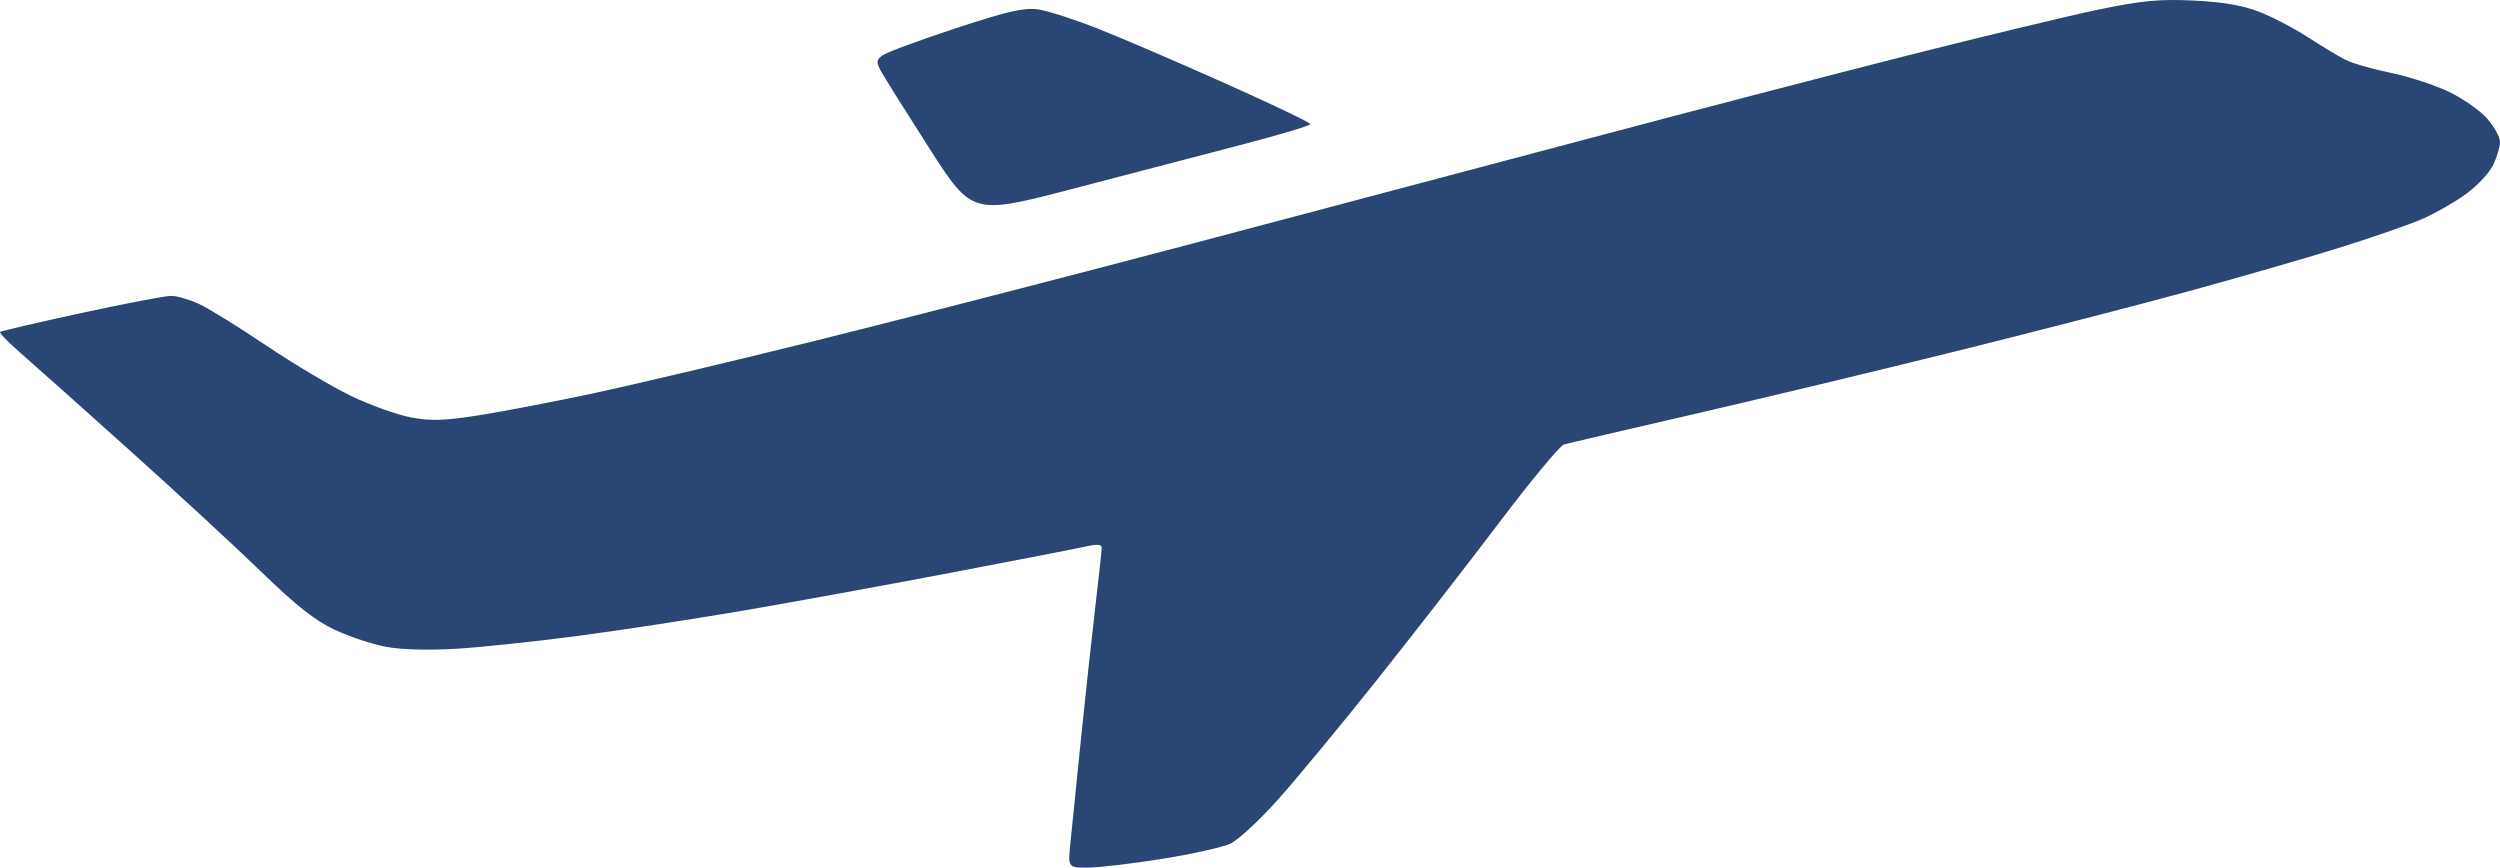 <?xml version="1.0" encoding="UTF-8" standalone="no"?><svg xmlns="http://www.w3.org/2000/svg" xmlns:xlink="http://www.w3.org/1999/xlink" fill="none" height="517.4" preserveAspectRatio="xMidYMid meet" style="fill: none" version="1" viewBox="0.0 0.0 1490.9 517.4" width="1490.9" zoomAndPan="magnify"><g clip-path="url(#a)" id="change1_1"><path d="M638.31 503.093C639.085 495.221 641.959 466.938 644.694 440.241C647.429 413.545 651.32 377.701 653.341 360.588C655.362 343.474 657.025 328.192 657.037 326.626C657.037 324.622 654.294 324.4 647.724 325.874C642.59 327.027 605.906 334.157 566.204 341.718C526.501 349.279 471.055 359.392 442.989 364.191C414.924 368.99 371.239 375.684 345.911 379.066C320.584 382.448 287.54 385.96 272.48 386.87C255.528 387.895 239.447 387.466 230.257 385.744C222.093 384.215 208.32 379.644 199.651 375.587C187.903 370.089 176.785 361.328 155.998 341.184C140.659 326.319 105.129 293.521 77.043 268.298C48.958 243.075 19.893 217.152 12.455 210.691C5.017 204.231 -0.567 198.493 0.046 197.941C0.659 197.389 22.493 192.314 48.566 186.663C74.64 181.012 98.722 176.413 102.084 176.443C105.444 176.473 112.795 178.587 118.418 181.14C124.041 183.694 142.177 194.89 158.72 206.021C175.263 217.152 198.141 230.743 209.562 236.223C220.981 241.702 237.01 247.429 245.18 248.948C257.16 251.176 265.061 250.914 286.009 247.596C300.295 245.333 330.539 239.531 353.217 234.702C375.896 229.873 434.775 215.947 484.06 203.754C533.346 191.562 635.278 165.303 710.576 145.402C785.874 125.502 893.967 96.851 950.782 81.734C1007.6 66.618 1091.26 44.833 1136.7 33.325C1182.13 21.817 1233.66 9.421 1251.2 5.78C1277.42 0.335 1287.51 -0.634 1307.98 0.327C1325.19 1.135 1337.21 3.158 1346.92 6.881C1354.65 9.843 1367.78 16.663 1376.1 22.038C1384.41 27.413 1394.49 33.502 1398.48 35.568C1402.48 37.635 1414.56 41.132 1425.32 43.34C1436.08 45.548 1451.77 50.627 1460.19 54.627C1468.61 58.627 1478.97 65.856 1483.21 70.692C1487.46 75.527 1490.93 81.795 1490.93 84.621C1490.93 87.447 1489.13 93.566 1486.92 98.219C1484.71 102.872 1477.55 110.613 1471 115.421C1464.45 120.228 1452.78 126.95 1445.08 130.358C1437.37 133.766 1414.57 141.686 1394.42 147.958C1374.26 154.23 1333.12 166.076 1303 174.283C1272.88 182.49 1210.71 198.51 1164.85 209.882C1118.99 221.255 1048.98 238.038 1009.28 247.179C969.576 256.319 935.115 264.374 932.698 265.078C930.282 265.782 912.983 286.627 894.256 311.401C875.529 336.175 842.544 378.622 820.956 405.727C799.368 432.832 772.781 464.963 761.873 477.129C750.965 489.295 738.321 500.991 733.776 503.121C729.23 505.25 710.882 509.335 693.001 512.199C675.12 515.063 655.182 517.406 648.694 517.406C636.898 517.406 636.898 517.406 638.31 503.093ZM554.092 88.231C539.981 66.211 526.99 45.484 525.224 42.169C522.458 36.979 522.612 35.705 526.338 32.981C528.717 31.241 548.182 24.048 569.592 16.996C600.477 6.824 610.652 4.462 618.84 5.566C624.516 6.332 640.759 11.548 654.934 17.157C669.109 22.767 703.389 37.506 731.112 49.91C758.835 62.315 781.515 73.164 781.512 74.02C781.512 74.876 763.307 80.327 741.063 86.134C718.819 91.941 673.424 103.796 640.185 112.479C579.749 128.266 579.75 128.266 554.092 88.231Z" fill="#2a4674"/></g><defs><clipPath id="a"><path d="M0 0H1490.93V517.406H0z" fill="#ffffff"/></clipPath></defs></svg>